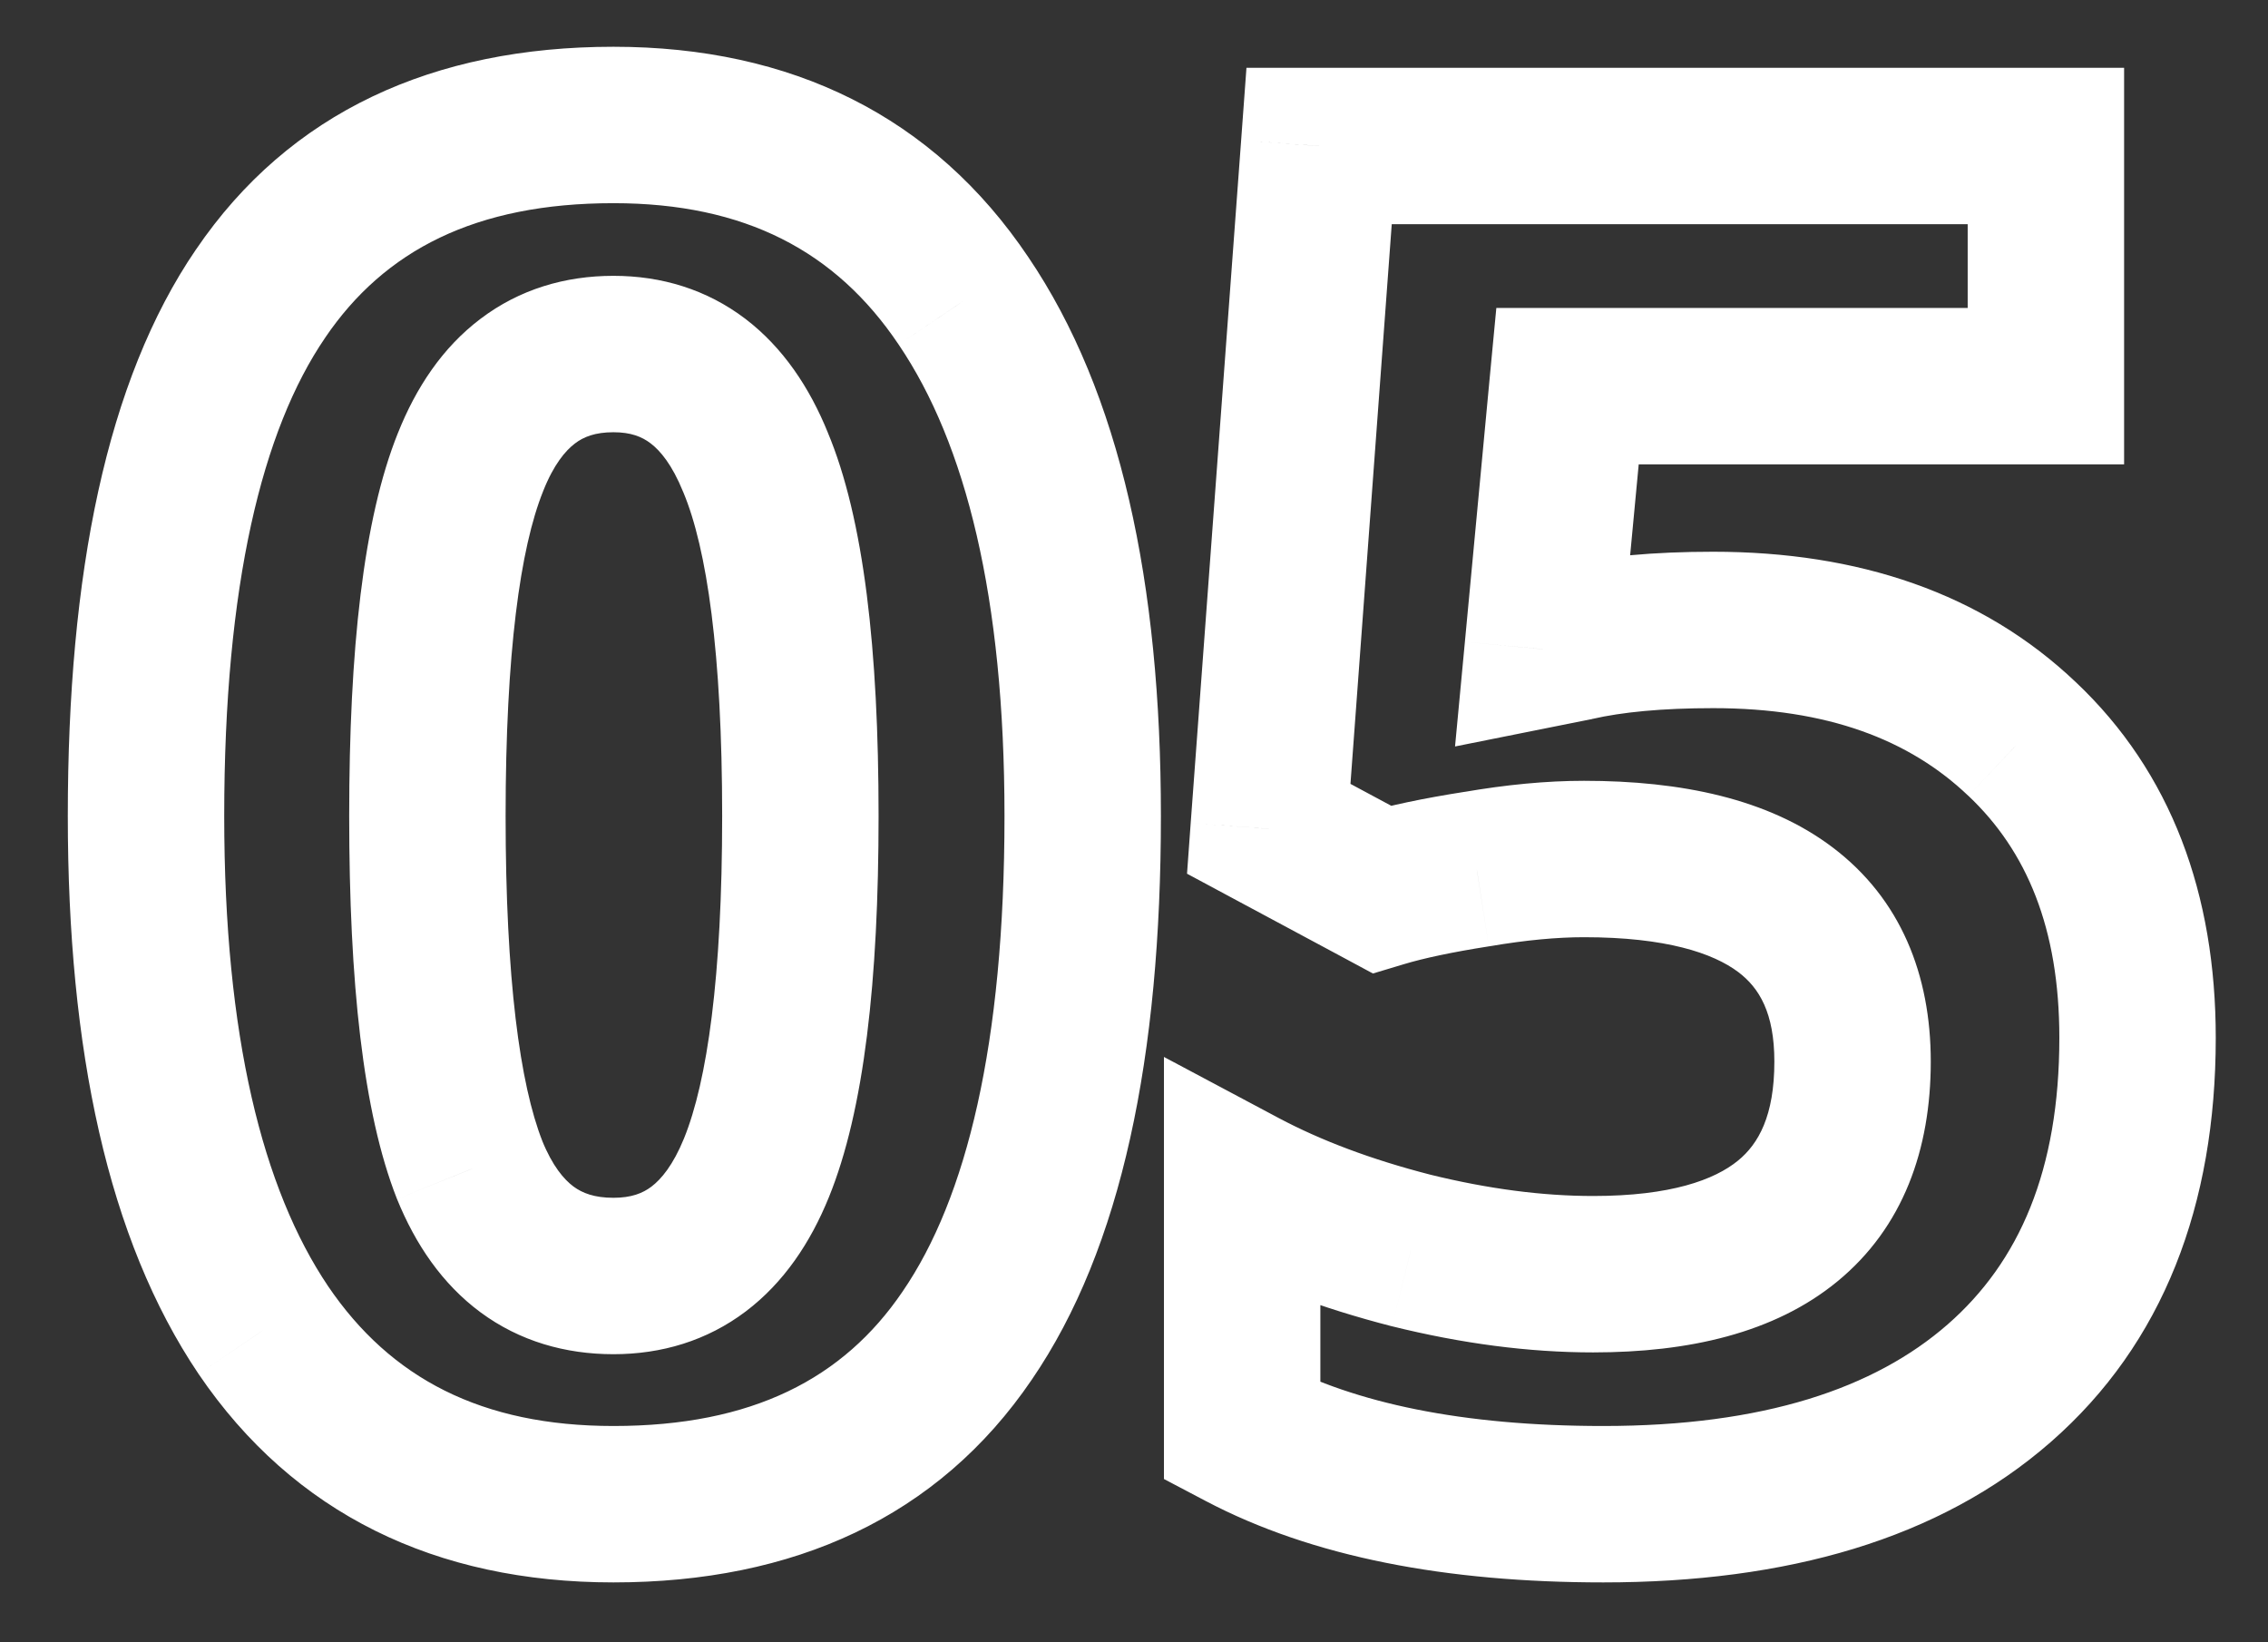 <svg width="29" height="21" viewBox="0 0 29 21" fill="none" xmlns="http://www.w3.org/2000/svg">
<rect x="0" y="0" width="29" height="21" fill="#333333" stroke="none"/>
<path d="M12.367 17.078L11.542 16.513L11.54 16.516L12.367 17.078ZM3.367 17.008L2.538 17.567L2.54 17.57L3.367 17.008ZM3.332 3.754L4.158 4.318L4.159 4.316L3.332 3.754ZM12.32 3.848L11.49 4.405L11.492 4.408L12.32 3.848ZM6.004 14.957L5.073 15.323L5.077 15.333L6.004 14.957ZM9.66 5.91L8.734 6.287L8.738 6.296L9.66 5.91ZM6.016 5.91L6.944 6.283L6.945 6.28L6.016 5.91ZM12.844 10.434C12.844 13.353 12.357 15.323 11.542 16.513L13.192 17.643C14.346 15.958 14.844 13.499 14.844 10.434H12.844ZM11.54 16.516C10.784 17.629 9.618 18.234 7.844 18.234V20.234C10.148 20.234 11.997 19.402 13.194 17.64L11.54 16.516ZM7.844 18.234C6.159 18.234 4.995 17.625 4.195 16.446L2.54 17.57C3.755 19.359 5.575 20.234 7.844 20.234V18.234ZM4.197 16.449C3.357 15.203 2.867 13.245 2.867 10.434H0.867C0.867 13.419 1.377 15.844 2.538 17.567L4.197 16.449ZM2.867 10.434C2.867 7.479 3.352 5.498 4.158 4.318L2.506 3.19C1.359 4.869 0.867 7.341 0.867 10.434H2.867ZM4.159 4.316C4.916 3.202 6.079 2.598 7.844 2.598V0.598C5.546 0.598 3.701 1.431 2.505 3.192L4.159 4.316ZM7.844 2.598C9.524 2.598 10.688 3.211 11.49 4.405L13.15 3.29C11.937 1.484 10.117 0.598 7.844 0.598V2.598ZM11.492 4.408C12.347 5.671 12.844 7.634 12.844 10.434H14.844C14.844 7.452 14.325 5.024 13.148 3.287L11.492 4.408ZM4.465 10.434C4.465 12.55 4.64 14.221 5.073 15.323L6.935 14.591C6.649 13.865 6.465 12.52 6.465 10.434H4.465ZM5.077 15.333C5.311 15.909 5.654 16.418 6.145 16.781C6.645 17.15 7.229 17.316 7.844 17.316V15.316C7.6 15.316 7.447 15.256 7.333 15.172C7.212 15.082 7.064 14.911 6.931 14.582L5.077 15.333ZM7.844 17.316C8.459 17.316 9.04 17.144 9.537 16.768C10.022 16.401 10.363 15.889 10.598 15.31L8.746 14.557C8.606 14.9 8.454 15.079 8.33 15.173C8.218 15.258 8.072 15.316 7.844 15.316V17.316ZM10.598 15.31C11.051 14.198 11.234 12.531 11.234 10.434H9.234C9.234 12.492 9.043 13.826 8.746 14.557L10.598 15.31ZM11.234 10.434C11.234 8.315 11.048 6.634 10.582 5.524L8.738 6.296C9.038 7.014 9.234 8.349 9.234 10.434H11.234ZM10.586 5.533C10.352 4.956 10.013 4.445 9.531 4.077C9.036 3.701 8.458 3.527 7.844 3.527V5.527C8.066 5.527 8.208 5.584 8.319 5.669C8.442 5.762 8.594 5.942 8.734 6.287L10.586 5.533ZM7.844 3.527C7.226 3.527 6.643 3.699 6.145 4.076C5.657 4.444 5.318 4.959 5.087 5.54L6.945 6.28C7.08 5.939 7.23 5.763 7.351 5.671C7.462 5.586 7.609 5.527 7.844 5.527V3.527ZM5.088 5.537C4.644 6.642 4.465 8.316 4.465 10.434H6.465C6.465 8.348 6.653 7.006 6.944 6.283L5.088 5.537ZM25.855 9.449L25.166 10.174L25.169 10.176L25.855 9.449ZM15.883 18.309H14.883V18.912L15.417 19.193L15.883 18.309ZM15.883 15.18L16.352 14.297L14.883 13.515V15.18H15.883ZM18.039 15.988L17.79 16.957L17.799 16.959L18.039 15.988ZM18.883 11.113L19.037 12.101L19.045 12.1L19.052 12.099L18.883 11.113ZM17.664 11.371L17.191 12.252L17.555 12.448L17.951 12.329L17.664 11.371ZM16.223 10.598L15.225 10.524L15.178 11.172L15.75 11.479L16.223 10.598ZM16.867 1.867V0.867H15.938L15.87 1.794L16.867 1.867ZM26.16 1.867H27.16V0.867H26.16V1.867ZM26.16 4.938V5.938H27.16V4.938H26.16ZM20.043 4.938V3.938H19.133L19.047 4.844L20.043 4.938ZM19.727 8.301L18.731 8.207L18.605 9.545L19.923 9.281L19.727 8.301ZM20.137 8.219L20.333 9.199L20.347 9.197L20.36 9.193L20.137 8.219ZM21.906 9.055C23.368 9.055 24.416 9.459 25.166 10.174L26.545 8.725C25.342 7.58 23.757 7.055 21.906 7.055V9.055ZM25.169 10.176C25.915 10.881 26.332 11.87 26.332 13.27H28.332C28.332 11.435 27.765 9.877 26.542 8.722L25.169 10.176ZM26.332 13.27C26.332 14.965 25.819 16.135 24.904 16.935L26.221 18.44C27.665 17.178 28.332 15.403 28.332 13.27H26.332ZM24.904 16.935C23.968 17.753 22.55 18.234 20.5 18.234V20.234C22.841 20.234 24.797 19.685 26.221 18.44L24.904 16.935ZM20.5 18.234C18.689 18.234 17.328 17.939 16.349 17.424L15.417 19.193C16.782 19.912 18.498 20.234 20.5 20.234V18.234ZM16.883 18.309V15.18H14.883V18.309H16.883ZM15.413 16.063C16.113 16.435 16.909 16.73 17.79 16.957L18.288 15.02C17.529 14.825 16.887 14.581 16.352 14.297L15.413 16.063ZM17.799 16.959C18.686 17.179 19.545 17.293 20.371 17.293V15.293C19.729 15.293 19.033 15.204 18.279 15.018L17.799 16.959ZM20.371 17.293C21.588 17.293 22.686 17.048 23.492 16.387C24.337 15.694 24.688 14.693 24.688 13.574H22.688C22.688 14.268 22.485 14.626 22.224 14.84C21.925 15.085 21.365 15.293 20.371 15.293V17.293ZM24.688 13.574C24.688 12.469 24.306 11.494 23.431 10.834C22.609 10.213 21.495 9.984 20.254 9.984V11.984C21.301 11.984 21.904 12.187 22.227 12.43C22.496 12.633 22.688 12.953 22.688 13.574H24.688ZM20.254 9.984C19.772 9.984 19.257 10.034 18.713 10.128L19.052 12.099C19.508 12.021 19.908 11.984 20.254 11.984V9.984ZM18.728 10.125C18.205 10.207 17.75 10.301 17.377 10.413L17.951 12.329C18.203 12.253 18.561 12.176 19.037 12.101L18.728 10.125ZM18.137 10.49L16.695 9.716L15.75 11.479L17.191 12.252L18.137 10.49ZM17.22 10.671L17.864 1.941L15.87 1.794L15.225 10.524L17.22 10.671ZM16.867 2.867H26.16V0.867H16.867V2.867ZM25.16 1.867V4.938H27.16V1.867H25.16ZM26.16 3.938H20.043V5.938H26.16V3.938ZM19.047 4.844L18.731 8.207L20.722 8.394L21.039 5.031L19.047 4.844ZM19.923 9.281L20.333 9.199L19.941 7.238L19.53 7.32L19.923 9.281ZM20.36 9.193C20.739 9.106 21.249 9.055 21.906 9.055V7.055C21.158 7.055 20.487 7.112 19.913 7.244L20.36 9.193Z" fill="white"/>
</svg>
